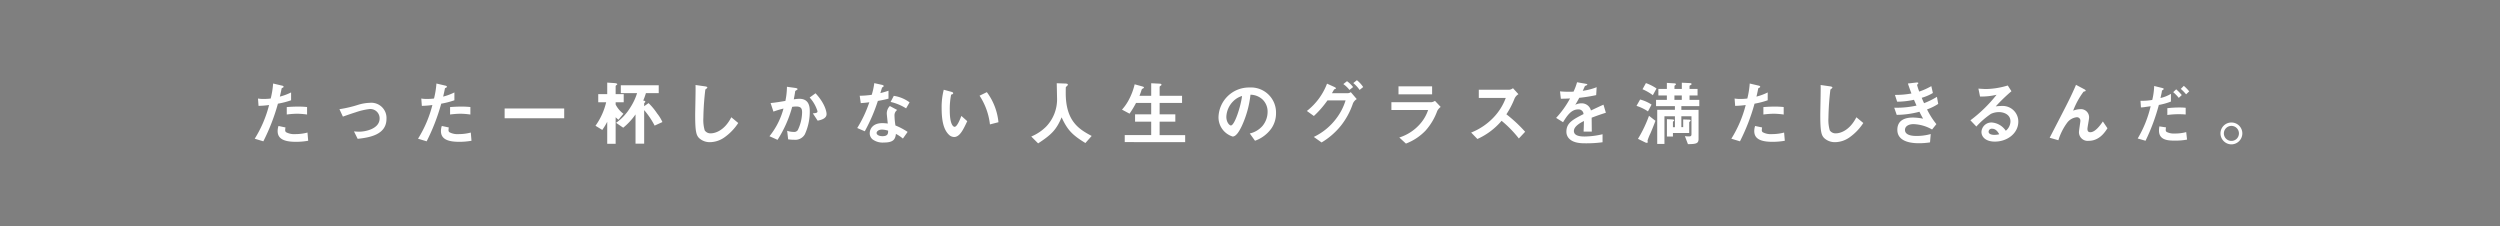 <svg id="concept_txt_8" xmlns="http://www.w3.org/2000/svg" width="530" height="48" viewBox="0 0 530 48">
  <rect x="0" y="0" width="530" height="48" fill="#808080" stroke="none"/>
  <rect id="長方形_46" data-name="長方形 46" width="530" height="48" fill="#932929" opacity="0.004"/>
  <g id="グループ_74" data-name="グループ 74" transform="translate(-1794.886 -1597.3)">
    <path id="パス_484" data-name="パス 484" d="M-10210.448-1481.253a42.481,42.481,0,0,1-3.09,7.98l-1.83-.555a24.949,24.949,0,0,0,3.045-7.14,19.783,19.783,0,0,1-2.234.18l-.12-1.56a6.046,6.046,0,0,0,1.215.09,10.877,10.877,0,0,0,1.485-.09,18.277,18.277,0,0,0,.51-3.18l1.845.435c.03,0,.375.075.375.24,0,.1-.045.15-.18.21-.2.09-.226.1-.255.255-.136.675-.256,1.215-.36,1.635a11.728,11.728,0,0,0,2.385-.885v1.665A18.072,18.072,0,0,1-10210.448-1481.253Zm3.794,8.085c-2.7,0-3.854-.75-3.854-2.28a3.482,3.482,0,0,1,.18-1.08l1.485.315a2.769,2.769,0,0,0-.062.555.515.515,0,0,0,.182.45,3.509,3.509,0,0,0,1.9.405,9.885,9.885,0,0,0,2.642-.33l.148,1.74A14.509,14.509,0,0,1-10206.654-1473.168Zm.331-5.955a18.379,18.379,0,0,0-2.25.165v-1.575c.78-.06,1.53-.1,2.325-.1a17.2,17.2,0,0,1,1.979.09v1.59A16.278,16.278,0,0,0-10206.323-1479.123Z" transform="translate(12064.254 3100.533)" fill="#fff"/>
    <path id="パス_485" data-name="パス 485" d="M-10193.543-1473.8l-.78-1.575c.556.045.855.06,1.1.06,1.244,0,4.335-.555,4.335-2.82a1.975,1.975,0,0,0-2.16-1.98,14.158,14.158,0,0,0-2.925.69c-.3.09-1.275.405-2.7.915l-.735-1.575a25.771,25.771,0,0,0,4.021-.945,9.259,9.259,0,0,1,2.415-.405,3.221,3.221,0,0,1,3.539,3.39C-10187.438-1474.668-10190.993-1474.083-10193.543-1473.8Z" transform="translate(12064.254 3100.533)" fill="#fff"/>
    <path id="パス_486" data-name="パス 486" d="M-10175.827-1481.253a42.481,42.481,0,0,1-3.09,7.98l-1.83-.555a24.949,24.949,0,0,0,3.045-7.14,19.783,19.783,0,0,1-2.234.18l-.12-1.56a6.046,6.046,0,0,0,1.215.09,10.855,10.855,0,0,0,1.484-.09,18.188,18.188,0,0,0,.511-3.18l1.845.435c.03,0,.375.075.375.24,0,.1-.045.15-.18.21-.2.09-.226.1-.255.255-.136.675-.256,1.215-.36,1.635a11.728,11.728,0,0,0,2.385-.885v1.665A18.072,18.072,0,0,1-10175.827-1481.253Zm3.795,8.085c-2.7,0-3.854-.75-3.854-2.28a3.482,3.482,0,0,1,.18-1.08l1.485.315a2.812,2.812,0,0,0-.061.555.514.514,0,0,0,.181.45,3.51,3.51,0,0,0,1.9.405,9.876,9.876,0,0,0,2.641-.33l.148,1.74A14.514,14.514,0,0,1-10172.032-1473.168Zm.33-5.955a18.379,18.379,0,0,0-2.25.165v-1.575c.78-.06,1.53-.1,2.325-.1a17.2,17.2,0,0,1,1.979.09v1.59A16.29,16.29,0,0,0-10171.7-1479.123Z" transform="translate(12064.254 3100.533)" fill="#fff"/>
    <path id="パス_487" data-name="パス 487" d="M-10162.387-1478.163v-2.07h12.629v2.07Z" transform="translate(12064.254 3100.533)" fill="#fff"/>
    <path id="パス_488" data-name="パス 488" d="M-10138.851-1481.553v.48a5.477,5.477,0,0,0,1.649,1.95l-1.05,1.275a6.98,6.98,0,0,1-.6-.525v5.625h-1.784v-4.665a14.084,14.084,0,0,1-1.05,1.725l-1.44-.885a14.056,14.056,0,0,0,2.265-4.98h-1.68v-1.725h1.905v-2.445l1.5.1c.135.015.63.045.63.255,0,.06-.045.09-.165.18a.277.277,0,0,0-.18.225v1.68h1.71v1.725Zm8.264,4.95a16.531,16.531,0,0,0-2.219-3.285v7.11h-1.83v-6.2a13.639,13.639,0,0,1-2.61,2.82l-1.515-1.035a10.981,10.981,0,0,0,3.044-3.285,12.277,12.277,0,0,0,1.411-3.015h-3.45v-1.665h8.039v1.665h-2.714a14.669,14.669,0,0,1-.57,1.575c.315.075.434.1.434.255a.152.152,0,0,1-.06.12c-.134.135-.179.18-.179.285v.54l.929-.66a13.168,13.168,0,0,1,1.815,2.19,8.212,8.212,0,0,1,1.125,1.83Z" transform="translate(12064.254 3100.533)" fill="#fff"/>
    <path id="パス_489" data-name="パス 489" d="M-10115.871-1474.053a5.421,5.421,0,0,1-2.985.96,3.335,3.335,0,0,1-2.189-.765c-.705-.615-.945-1.38-.945-4.98,0-.915.12-5.37.075-6.375l2,.285c.36.045.5.15.5.24,0,.12-.181.24-.42.435a56.669,56.669,0,0,0-.42,6,7.92,7.92,0,0,0,.284,2.655,1.448,1.448,0,0,0,1.32.63c.84,0,2.851-.525,4.32-3.405l1.47,1.215A11.19,11.19,0,0,1-10115.871-1474.053Z" transform="translate(12064.254 3100.533)" fill="#fff"/>
    <path id="パス_490" data-name="パス 490" d="M-10098.741-1474.758a2.33,2.33,0,0,1-2.25,1.155,9.495,9.495,0,0,1-1.29-.09l-.209-1.815a4.189,4.189,0,0,0,1.35.24.925.925,0,0,0,.9-.375,8.9,8.9,0,0,0,.915-3.735c0-.795-.165-1.275-1.246-1.275a5.631,5.631,0,0,0-.854.075,24.921,24.921,0,0,1-3.105,6.99l-1.71-.765a15.765,15.765,0,0,0,2.971-5.865,18.9,18.9,0,0,0-2.131.645l-.6-1.815c1.095-.09,2.475-.345,3.135-.45a15.446,15.446,0,0,0,.33-3l1.83.255c.12.015.42.1.42.24,0,.06-.03.1-.2.21-.27.165-.3.18-.314.33-.075.54-.18,1.065-.286,1.635a7.052,7.052,0,0,1,1.187-.12c2.038,0,2.2,1.665,2.2,2.58A11.5,11.5,0,0,1-10098.741-1474.758Zm2.715-2.895-1.02-1.545c.645-.06.99-.09.99-.45a7.69,7.69,0,0,0-1.664-2.91l1.244-.9c1.965,2.1,2.34,3.87,2.34,4.41C-10094.136-1478.193-10095.066-1477.833-10096.026-1477.653Z" transform="translate(12064.254 3100.533)" fill="#fff"/>
    <path id="パス_491" data-name="パス 491" d="M-10083.26-1481.838a36.544,36.544,0,0,1-2.775,6.435l-1.6-.69a25.776,25.776,0,0,0,2.564-5.46c-.689.09-1.109.135-1.814.18l-.225-1.56a19.959,19.959,0,0,0,2.549-.2,14.183,14.183,0,0,0,.54-2.475l1.636.36c.074.015.359.09.359.255s-.255.24-.345.33c-.015.015-.3.975-.36,1.17.886-.225,1.335-.375,1.726-.51v1.68C-10081.52-1482.183-10081.985-1482.063-10083.26-1481.838Zm5.31,7.98a8.253,8.253,0,0,0-1.484-.99c-.136,1.2-.585,1.83-2.551,1.83a3.563,3.563,0,0,1-2.444-.705,1.7,1.7,0,0,1-.556-1.275c0-.81.585-2.13,2.655-2.13a7.558,7.558,0,0,1,1.17.09c-.03-.345-.21-1.875-.21-2.19a2.263,2.263,0,0,1,.646-1.53l1.56.84a1.376,1.376,0,0,0-.57,1.2,14.876,14.876,0,0,0,.2,2.085,13.776,13.776,0,0,1,2.58,1.365Zm-4.439-1.9c-.78,0-1.141.42-1.141.72,0,.33.42.675,1.245.675,1.215,0,1.2-.63,1.2-1.17A5.038,5.038,0,0,0-10082.39-1475.763Zm5.114-4.5a10.608,10.608,0,0,0-3.284-1.365l.675-1.29a7.415,7.415,0,0,1,3.345,1.38Z" transform="translate(12064.254 3100.533)" fill="#fff"/>
    <path id="パス_492" data-name="パス 492" d="M-10067.1-1474.188a1.64,1.64,0,0,1-1.111-.495c-1.049-1.02-1.529-2.775-1.529-5.625a14.6,14.6,0,0,1,.45-3.9l1.65.45c.1.03.345.105.345.285s-.18.225-.436.315a15.558,15.558,0,0,0-.284,3.345c0,2.925.719,3.465,1.02,3.465.539,0,1.155-1.59,1.44-2.31l1.243,1.11C-10065.14-1475.778-10065.889-1474.188-10067.1-1474.188Zm7.6-2.67a13.954,13.954,0,0,0-2.2-6.09l1.545-.75a12.768,12.768,0,0,1,2.459,6.375Z" transform="translate(12064.254 3100.533)" fill="#fff"/>
    <path id="パス_493" data-name="パス 493" d="M-10039.265-1472.913c-2.8-1.71-3.81-2.775-5.039-5.445-1.1,2.58-2.056,3.615-4.98,5.52l-1.455-1.455a9.705,9.705,0,0,0,3.21-2.16,8.362,8.362,0,0,0,2.25-6.165c0-.4-.045-2.34-.06-2.97l1.68.06c.165,0,.675,0,.675.225a.358.358,0,0,1-.119.24c-.03.045-.271.24-.3.3s-.029,1.065-.029,1.26c0,6.045,2.909,7.71,5.5,9.09Z" transform="translate(12064.254 3100.533)" fill="#fff"/>
    <path id="パス_494" data-name="パス 494" d="M-10030.924-1473.108v-1.485h5.609v-2.85h-3.42V-1479h3.42v-2.415h-3.21a20.1,20.1,0,0,1-1.38,2.28l-1.6-.855a10.3,10.3,0,0,0,1.409-2.01,13.553,13.553,0,0,0,1.275-3.36l1.574.435c.315.09.39.15.39.24,0,.075-.045.135-.18.195a.515.515,0,0,0-.314.3,13.371,13.371,0,0,1-.449,1.26h2.488v-2.655l1.815.09c.24.015.36.075.36.225,0,.075-.045.135-.165.21-.181.1-.226.18-.226.285v1.845h4.755v1.515h-4.755V-1479h3.33v1.56h-3.33v2.85h5.415v1.485Z" transform="translate(12064.254 3100.533)" fill="#fff"/>
    <path id="パス_495" data-name="パス 495" d="M-9999.814-1476.033a7.243,7.243,0,0,1-3.494,2.64l-1.109-1.545a5.054,5.054,0,0,0,2.7-1.6,4.693,4.693,0,0,0,1.08-2.985,3.537,3.537,0,0,0-1.08-2.625,3.837,3.837,0,0,0-2.55-1.005,21.3,21.3,0,0,1-1.86,6.675c-.45.93-1.14,2.19-1.92,2.19a4.268,4.268,0,0,1-3-4.035,6.47,6.47,0,0,1,6.615-6.36,5.3,5.3,0,0,1,5.58,5.46A5.6,5.6,0,0,1-9999.814-1476.033Zm-8.068-5.775a4.91,4.91,0,0,0-1.5,3.33c0,1.215.689,1.845.96,1.845.78,0,2.07-3.915,2.37-6.255A4.423,4.423,0,0,0-10007.883-1481.808Z" transform="translate(12064.254 3100.533)" fill="#fff"/>
    <path id="パス_496" data-name="パス 496" d="M-9982.533-1481.343a15.5,15.5,0,0,1-2.55,4.74,15.272,15.272,0,0,1-4.11,3.57l-1.649-1.17a12.9,12.9,0,0,0,4.814-3.975,12.113,12.113,0,0,0,1.92-3.765h-3.84a20.429,20.429,0,0,1-2.88,3.3l-1.485-1.065a13.339,13.339,0,0,0,4.275-5.79l1.5.675c.12.06.39.18.39.315,0,.09-.09.12-.345.21-.165.195-.345.585-.51.825h3.36a1.213,1.213,0,0,0,.645-.225l1.26,1.47A2.162,2.162,0,0,0-9982.533-1481.343Zm-.75-2.82a6.063,6.063,0,0,0-1.3-1.245l.78-.615a5.988,5.988,0,0,1,1.29,1.245Zm2.146,0a6.706,6.706,0,0,0-1.335-1.455l.765-.615a6.449,6.449,0,0,1,1.335,1.455Z" transform="translate(12064.254 3100.533)" fill="#fff"/>
    <path id="パス_497" data-name="パス 497" d="M-9964.667-1479.723a12.778,12.778,0,0,1-2.476,4.17,11.277,11.277,0,0,1-4.169,2.76l-1.4-1.29a9.768,9.768,0,0,0,4.2-2.655,8.614,8.614,0,0,0,1.906-3.18h-7.785v-1.65h8.5a1.748,1.748,0,0,0,.735-.285l1.216,1.29A2.491,2.491,0,0,0-9964.667-1479.723Zm-8.22-3.51v-1.695h7.125v1.695Z" transform="translate(12064.254 3100.533)" fill="#fff"/>
    <path id="パス_498" data-name="パス 498" d="M-9947.372-1473.873a23.65,23.65,0,0,0-3.66-3.75,14.477,14.477,0,0,1-5.13,3.855l-1.32-1.365a13.29,13.29,0,0,0,4.785-3.24,11.982,11.982,0,0,0,2.55-4.095h-5.715v-1.74h6.465a1.421,1.421,0,0,0,.78-.33l1.155,1.275a2.084,2.084,0,0,0-.811.9,18.133,18.133,0,0,1-1.739,3.36,29.942,29.942,0,0,1,3.975,3.705Z" transform="translate(12064.254 3100.533)" fill="#fff"/>
    <path id="パス_499" data-name="パス 499" d="M-9931.936-1478.283c0,.585.029,2.445.029,2.955h-1.74c.046-.855.061-1.59.075-2.25-.569.285-2.13,1.065-2.13,2.115,0,.975,1.155,1.17,2.25,1.17a17.332,17.332,0,0,0,3.824-.48v1.695a24.815,24.815,0,0,1-3.569.225c-.841,0-2.581,0-3.524-1.005a2.05,2.05,0,0,1-.57-1.47c0-1.86,1.38-2.565,3.63-3.72a1.039,1.039,0,0,0-1.14-.99c-1.471,0-2.37,1.365-3.2,2.715l-1.47-.915a19.975,19.975,0,0,0,2.955-4.125c-.855.045-1.32.06-1.95.06l-.18-1.56a21.085,21.085,0,0,0,2.864.06,11.607,11.607,0,0,0,.75-1.995l1.875.33c.045.015.3.045.3.15,0,.09-.061.135-.15.165-.03.015-.33.15-.345.15-.016.015-.391.855-.465,1.02a12.652,12.652,0,0,0,2.939-.765l-.1,1.68a31.609,31.609,0,0,1-3.585.57c-.48.885-.6,1.1-.855,1.485a2.9,2.9,0,0,1,1.29-.315,2.01,2.01,0,0,1,2.04,1.515c1.755-.825,1.95-.915,2.655-1.23l.509,1.71C-9930.106-1478.958-9930.826-1478.7-9931.936-1478.283Z" transform="translate(12064.254 3100.533)" fill="#fff"/>
    <path id="パス_500" data-name="パス 500" d="M-9920-1479.618a9.363,9.363,0,0,0-2.429-1.17l.764-1.35a8.176,8.176,0,0,1,2.43,1.08Zm.51,4.68a11.107,11.107,0,0,0-.6,1.5c0,.045.045.3.045.345,0,.1-.105.135-.2.135a.64.64,0,0,1-.314-.075l-1.561-.765a26.783,26.783,0,0,0,2.34-4.89l1.365,1.065C-9918.646-1476.948-9919.291-1475.373-9919.486-1474.938Zm.525-8.115a10.547,10.547,0,0,0-2.19-1.26l.722-1.305a9.914,9.914,0,0,1,2.249,1.14Zm6.045,2.325v.78h3.645v6.165c0,.96-.479,1.095-2.25,1.11l-.645-1.7a5.61,5.61,0,0,0,.825.06c.375,0,.569-.06.569-.45v-3.825h-2.145v2.31h.39v-1.635l1.275.045c.09,0,.3.03.3.2a.134.134,0,0,1-.075.12c-.165.15-.225.195-.225.27v2.235h-3.45v.75h-1.274v-3.675l1.229.06c.075,0,.3.045.3.21,0,.045-.015.075-.12.15a.276.276,0,0,0-.135.21v1.065h.42v-2.31h-2.22v5.865h-1.53v-7.23h3.75v-.78h-4v-1.335h2.295v-.93h-1.8v-1.38h1.8v-1.29l1.59.1c.2.015.33.06.33.195a.163.163,0,0,1-.1.15c-.061.06-.21.15-.21.21v.63h1.56v-1.32l1.65.075c.149,0,.42.03.42.21,0,.075-.075.135-.135.18-.271.15-.3.165-.3.225v.63h1.7v1.38h-1.7v.93h2.07v1.335Zm.09-2.265h-1.56v.93h1.56Z" transform="translate(12064.254 3100.533)" fill="#fff"/>
    <path id="パス_501" data-name="パス 501" d="M-9897.405-1481.253a42.481,42.481,0,0,1-3.09,7.98l-1.83-.555a24.977,24.977,0,0,0,3.045-7.14,19.783,19.783,0,0,1-2.234.18l-.12-1.56a6.046,6.046,0,0,0,1.215.09,10.877,10.877,0,0,0,1.485-.09,18.277,18.277,0,0,0,.51-3.18l1.845.435c.03,0,.375.075.375.24,0,.1-.045.15-.18.21-.2.09-.226.1-.255.255-.136.675-.255,1.215-.36,1.635a11.728,11.728,0,0,0,2.385-.885v1.665A18.106,18.106,0,0,1-9897.405-1481.253Zm3.794,8.085c-2.7,0-3.854-.75-3.854-2.28a3.464,3.464,0,0,1,.181-1.08l1.485.315a2.769,2.769,0,0,0-.062.555.513.513,0,0,0,.182.45,3.507,3.507,0,0,0,1.9.405,9.876,9.876,0,0,0,2.641-.33l.149,1.74A14.509,14.509,0,0,1-9893.611-1473.168Zm.331-5.955a18.362,18.362,0,0,0-2.25.165v-1.575c.78-.06,1.53-.1,2.324-.1a17.206,17.206,0,0,1,1.98.09v1.59A16.29,16.29,0,0,0-9893.28-1479.123Z" transform="translate(12064.254 3100.533)" fill="#fff"/>
    <path id="パス_502" data-name="パス 502" d="M-9877.35-1474.053a5.425,5.425,0,0,1-2.985.96,3.338,3.338,0,0,1-2.19-.765c-.705-.615-.944-1.38-.944-4.98,0-.915.12-5.37.075-6.375l1.994.285c.36.045.5.15.5.24,0,.12-.18.24-.42.435a56.669,56.669,0,0,0-.42,6,7.894,7.894,0,0,0,.285,2.655,1.448,1.448,0,0,0,1.32.63c.84,0,2.85-.525,4.319-3.405l1.471,1.215A11.2,11.2,0,0,1-9877.35-1474.053Z" transform="translate(12064.254 3100.533)" fill="#fff"/>
    <path id="パス_503" data-name="パス 503" d="M-9860.834-1480.038a16.318,16.318,0,0,0,1.979,3.12l-.914,1.14a8.445,8.445,0,0,0-3.93-1.14c-.99,0-1.814.42-1.814,1.23,0,1.275,1.948,1.275,2.46,1.275a10.944,10.944,0,0,0,3-.405l-.15,1.77a15.105,15.105,0,0,1-2.37.18c-2.7,0-4.559-.855-4.559-2.835,0-2.055,1.62-2.61,3.314-2.61a11.455,11.455,0,0,1,2.145.24c-.359-.645-.494-.915-.779-1.47a19.343,19.343,0,0,1-4.814.66l-.525-1.515a19.87,19.87,0,0,0,4.724-.45c-.224-.51-.389-.885-.539-1.23a17.211,17.211,0,0,1-3.569.405l-.465-1.44a18.5,18.5,0,0,0,3.494-.3c-.345-.93-.51-1.41-.75-2.115l1.71-.2c.12-.015.5-.06.5.12,0,.075-.045.12-.12.2-.119.12-.135.165-.135.21a13.019,13.019,0,0,0,.45,1.38,14.481,14.481,0,0,0,2.565-1.155l.33,1.455a9.9,9.9,0,0,1-2.37,1.02c.194.465.255.615.5,1.14a17.085,17.085,0,0,0,2.729-1.35l.269,1.5A11.077,11.077,0,0,1-9860.834-1480.038Z" transform="translate(12064.254 3100.533)" fill="#fff"/>
    <path id="パス_504" data-name="パス 504" d="M-9846.464-1473.213c-1.875,0-2.835-.945-2.835-2.055a2.1,2.1,0,0,1,2.205-1.995,3.922,3.922,0,0,1,2.955,1.755,2.642,2.642,0,0,0,.989-1.995c0-1.485-1.454-1.965-2.43-1.965a4.072,4.072,0,0,0-1.71.375,16.938,16.938,0,0,0-3.09,2.685l-1.26-1.32a29.638,29.638,0,0,0,5.55-5.415,14,14,0,0,1-3.509.375l-.347-1.68c.36.03,1.216.09,1.682.09a17,17,0,0,0,4.544-.75l.779,1.215a37.19,37.19,0,0,0-3.329,3.21,11.909,11.909,0,0,1,1.454-.09,3.306,3.306,0,0,1,3.33,3.315C-9841.484-1474.968-9843.824-1473.213-9846.464-1473.213Zm-.57-2.73a.661.661,0,0,0-.75.63c0,.525.69.675,1.23.675a4.267,4.267,0,0,0,1.02-.135C-9845.729-1475.118-9846.179-1475.943-9847.034-1475.943Z" transform="translate(12064.254 3100.533)" fill="#fff"/>
    <path id="パス_505" data-name="パス 505" d="M-9826.573-1473.378a1.839,1.839,0,0,1-2.055-1.845c0-.375.3-2.115.3-2.355a.722.722,0,0,0-.78-.8,2.945,2.945,0,0,0-1.994,1.125,12.356,12.356,0,0,0-1.891,3.75l-1.845-.525c3.615-6.99,3.99-7.725,4.665-9.165.51-1.095.72-1.575.915-2.055l1.694.9c.091.045.36.18.36.33a.159.159,0,0,1-.12.135,2.7,2.7,0,0,0-.33.09,16.391,16.391,0,0,0-2.205,4.02,4.405,4.405,0,0,1,1.5-.315,1.721,1.721,0,0,1,1.875,1.815c0,.345-.345,1.995-.346,2.37,0,.525.24.7.615.7,1.035,0,2.1-1.47,2.656-2.28l.974,1.44C-9823.139-1475.178-9824.324-1473.378-9826.573-1473.378Z" transform="translate(12064.254 3100.533)" fill="#fff"/>
    <path id="パス_506" data-name="パス 506" d="M-9811.693-1480.983a42.261,42.261,0,0,1-2.819,7.59l-1.665-.48a23.945,23.945,0,0,0,2.745-6.84s-1.034.15-1.155.165a6.114,6.114,0,0,1-.9.09l-.1-1.41a12.5,12.5,0,0,0,2.5-.18,14.9,14.9,0,0,0,.406-2.955l1.693.42c.24.06.331.12.331.225,0,.06-.031.075-.271.255-.105.06-.105.1-.15.42-.015.075-.165.8-.27,1.23a7.732,7.732,0,0,0,2.22-.885v1.635A14.034,14.034,0,0,1-9811.693-1480.983Zm3.391,7.56c-1.455,0-3.36-.09-3.36-2.13a4.1,4.1,0,0,1,.09-.885l1.4.21a3.367,3.367,0,0,0-.061.57.5.5,0,0,0,.2.4,3.365,3.365,0,0,0,1.71.33,8.845,8.845,0,0,0,2.43-.3l.181,1.59A13.13,13.13,0,0,1-9808.3-1473.423Zm-1.59-5.43v-1.44a20.178,20.178,0,0,1,2.489-.15,11.436,11.436,0,0,1,1.4.06v1.425A17.434,17.434,0,0,0-9809.893-1478.853Zm2.43-3.63a9.742,9.742,0,0,0-1.186-1.215l.631-.6a10.9,10.9,0,0,1,1.185,1.215Zm1.545-.75a8.736,8.736,0,0,0-1.125-1.155l.645-.645a8.87,8.87,0,0,1,1.141,1.17Z" transform="translate(12064.254 3100.533)" fill="#fff"/>
    <path id="パス_507" data-name="パス 507" d="M-9793.993-1474.953a2.333,2.333,0,0,1-2.309,2.325,2.337,2.337,0,0,1-2.326-2.325,2.315,2.315,0,0,1,2.326-2.31A2.309,2.309,0,0,1-9793.993-1474.953Zm-3.914,0a1.585,1.585,0,0,0,1.605,1.59,1.581,1.581,0,0,0,1.589-1.59,1.59,1.59,0,0,0-1.589-1.59A1.6,1.6,0,0,0-9797.907-1474.953Z" transform="translate(12064.254 3100.533)" fill="#fff"/>
  </g>
</svg>
